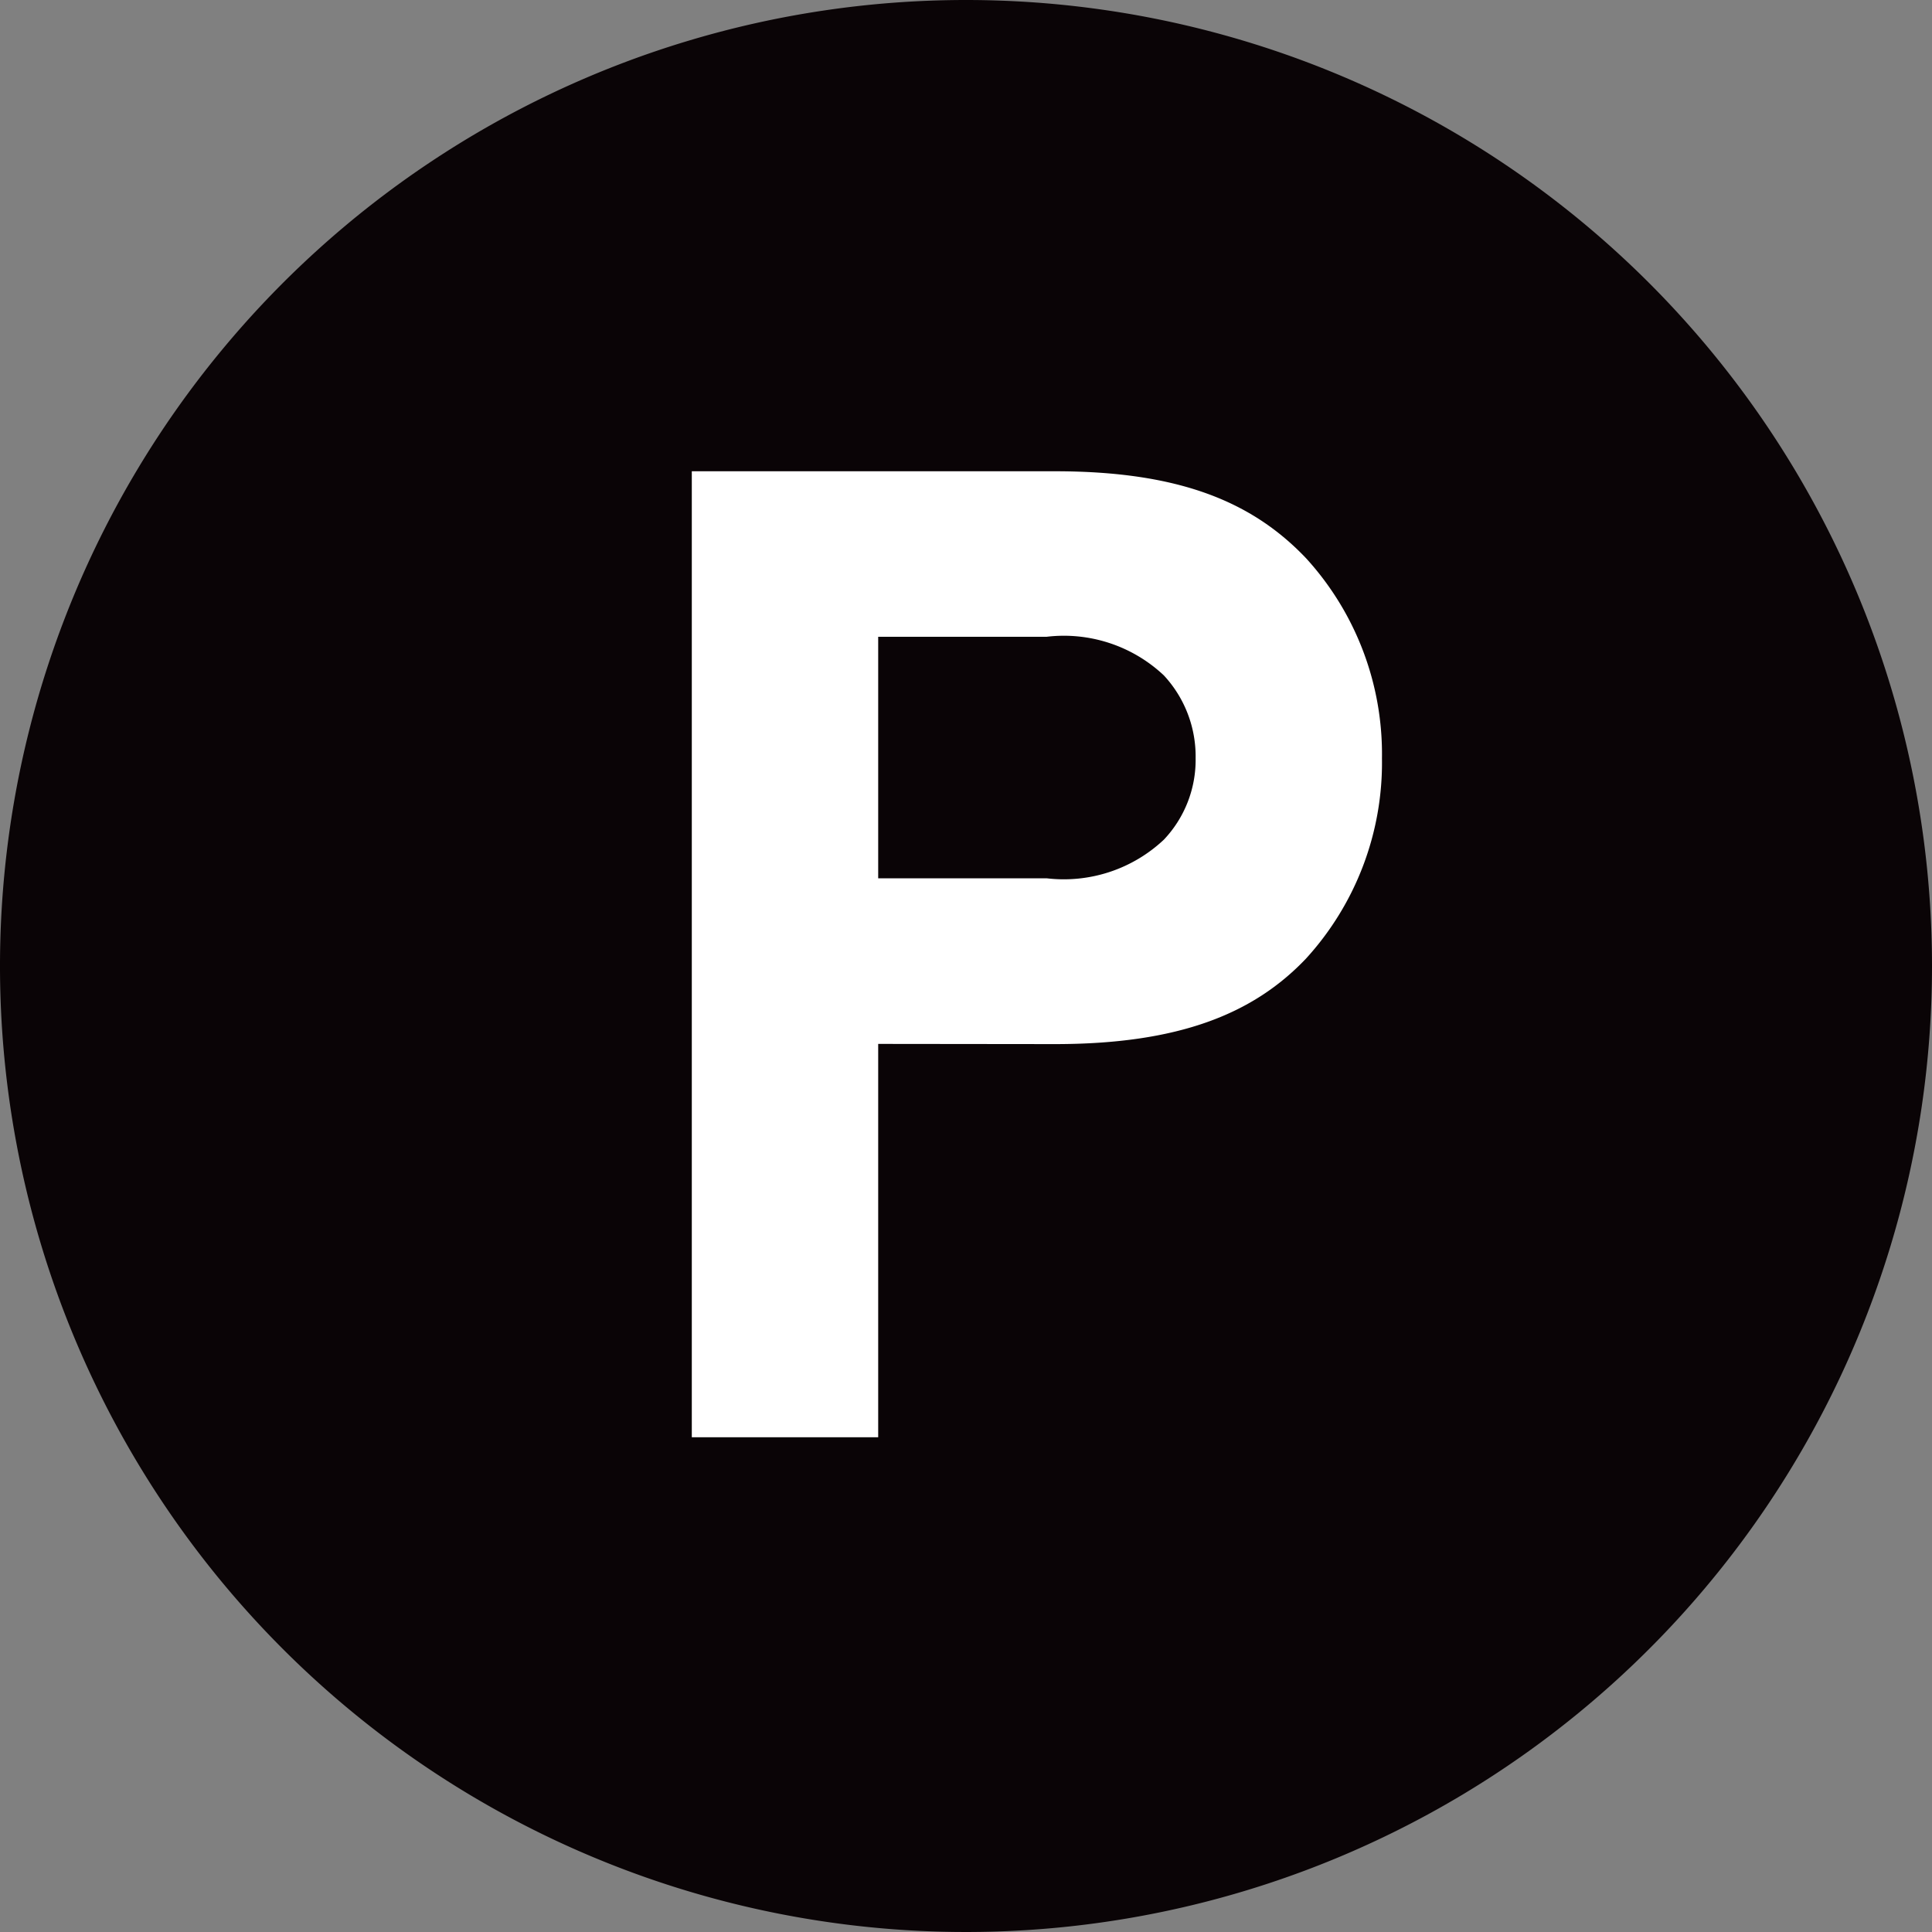 <svg xmlns="http://www.w3.org/2000/svg" xmlns:xlink="http://www.w3.org/1999/xlink" width="40" height="40" viewBox="0 0 40 40">
  <rect x="0" y="0" width="40" height="40" fill="#808080" stroke="none"/>
  <defs>
    <clipPath id="clip-path">
      <rect id="Rectangle_478" data-name="Rectangle 478" width="40" height="40" fill="none"/>
    </clipPath>
  </defs>
  <g id="P_Icon" data-name="P Icon" transform="translate(0 0)">
    <g id="Group_654" data-name="Group 654" transform="translate(0 0)" clip-path="url(#clip-path)">
      <path id="Path_538" data-name="Path 538" d="M40,20A20,20,0,1,1,20,0,20,20,0,0,1,40,20" transform="translate(0 0)" fill="#0a0406"/>
      <path id="Path_539" data-name="Path 539" d="M18.849,22.067v8.144H14.99v-20h7.517c2.572,0,4.086.629,5.2,1.8a6.013,6.013,0,0,1,1.572,4.144A6.013,6.013,0,0,1,27.707,20.3c-1.086,1.143-2.629,1.771-5.2,1.771Zm3.486-3.429a3.022,3.022,0,0,0,2.429-.8,2.4,2.4,0,0,0,.657-1.686,2.466,2.466,0,0,0-.657-1.714,3.019,3.019,0,0,0-2.429-.8H18.849v5Z" transform="translate(-0.667 -0.454)" fill="#fff"/>
    </g>
  </g>
</svg>
